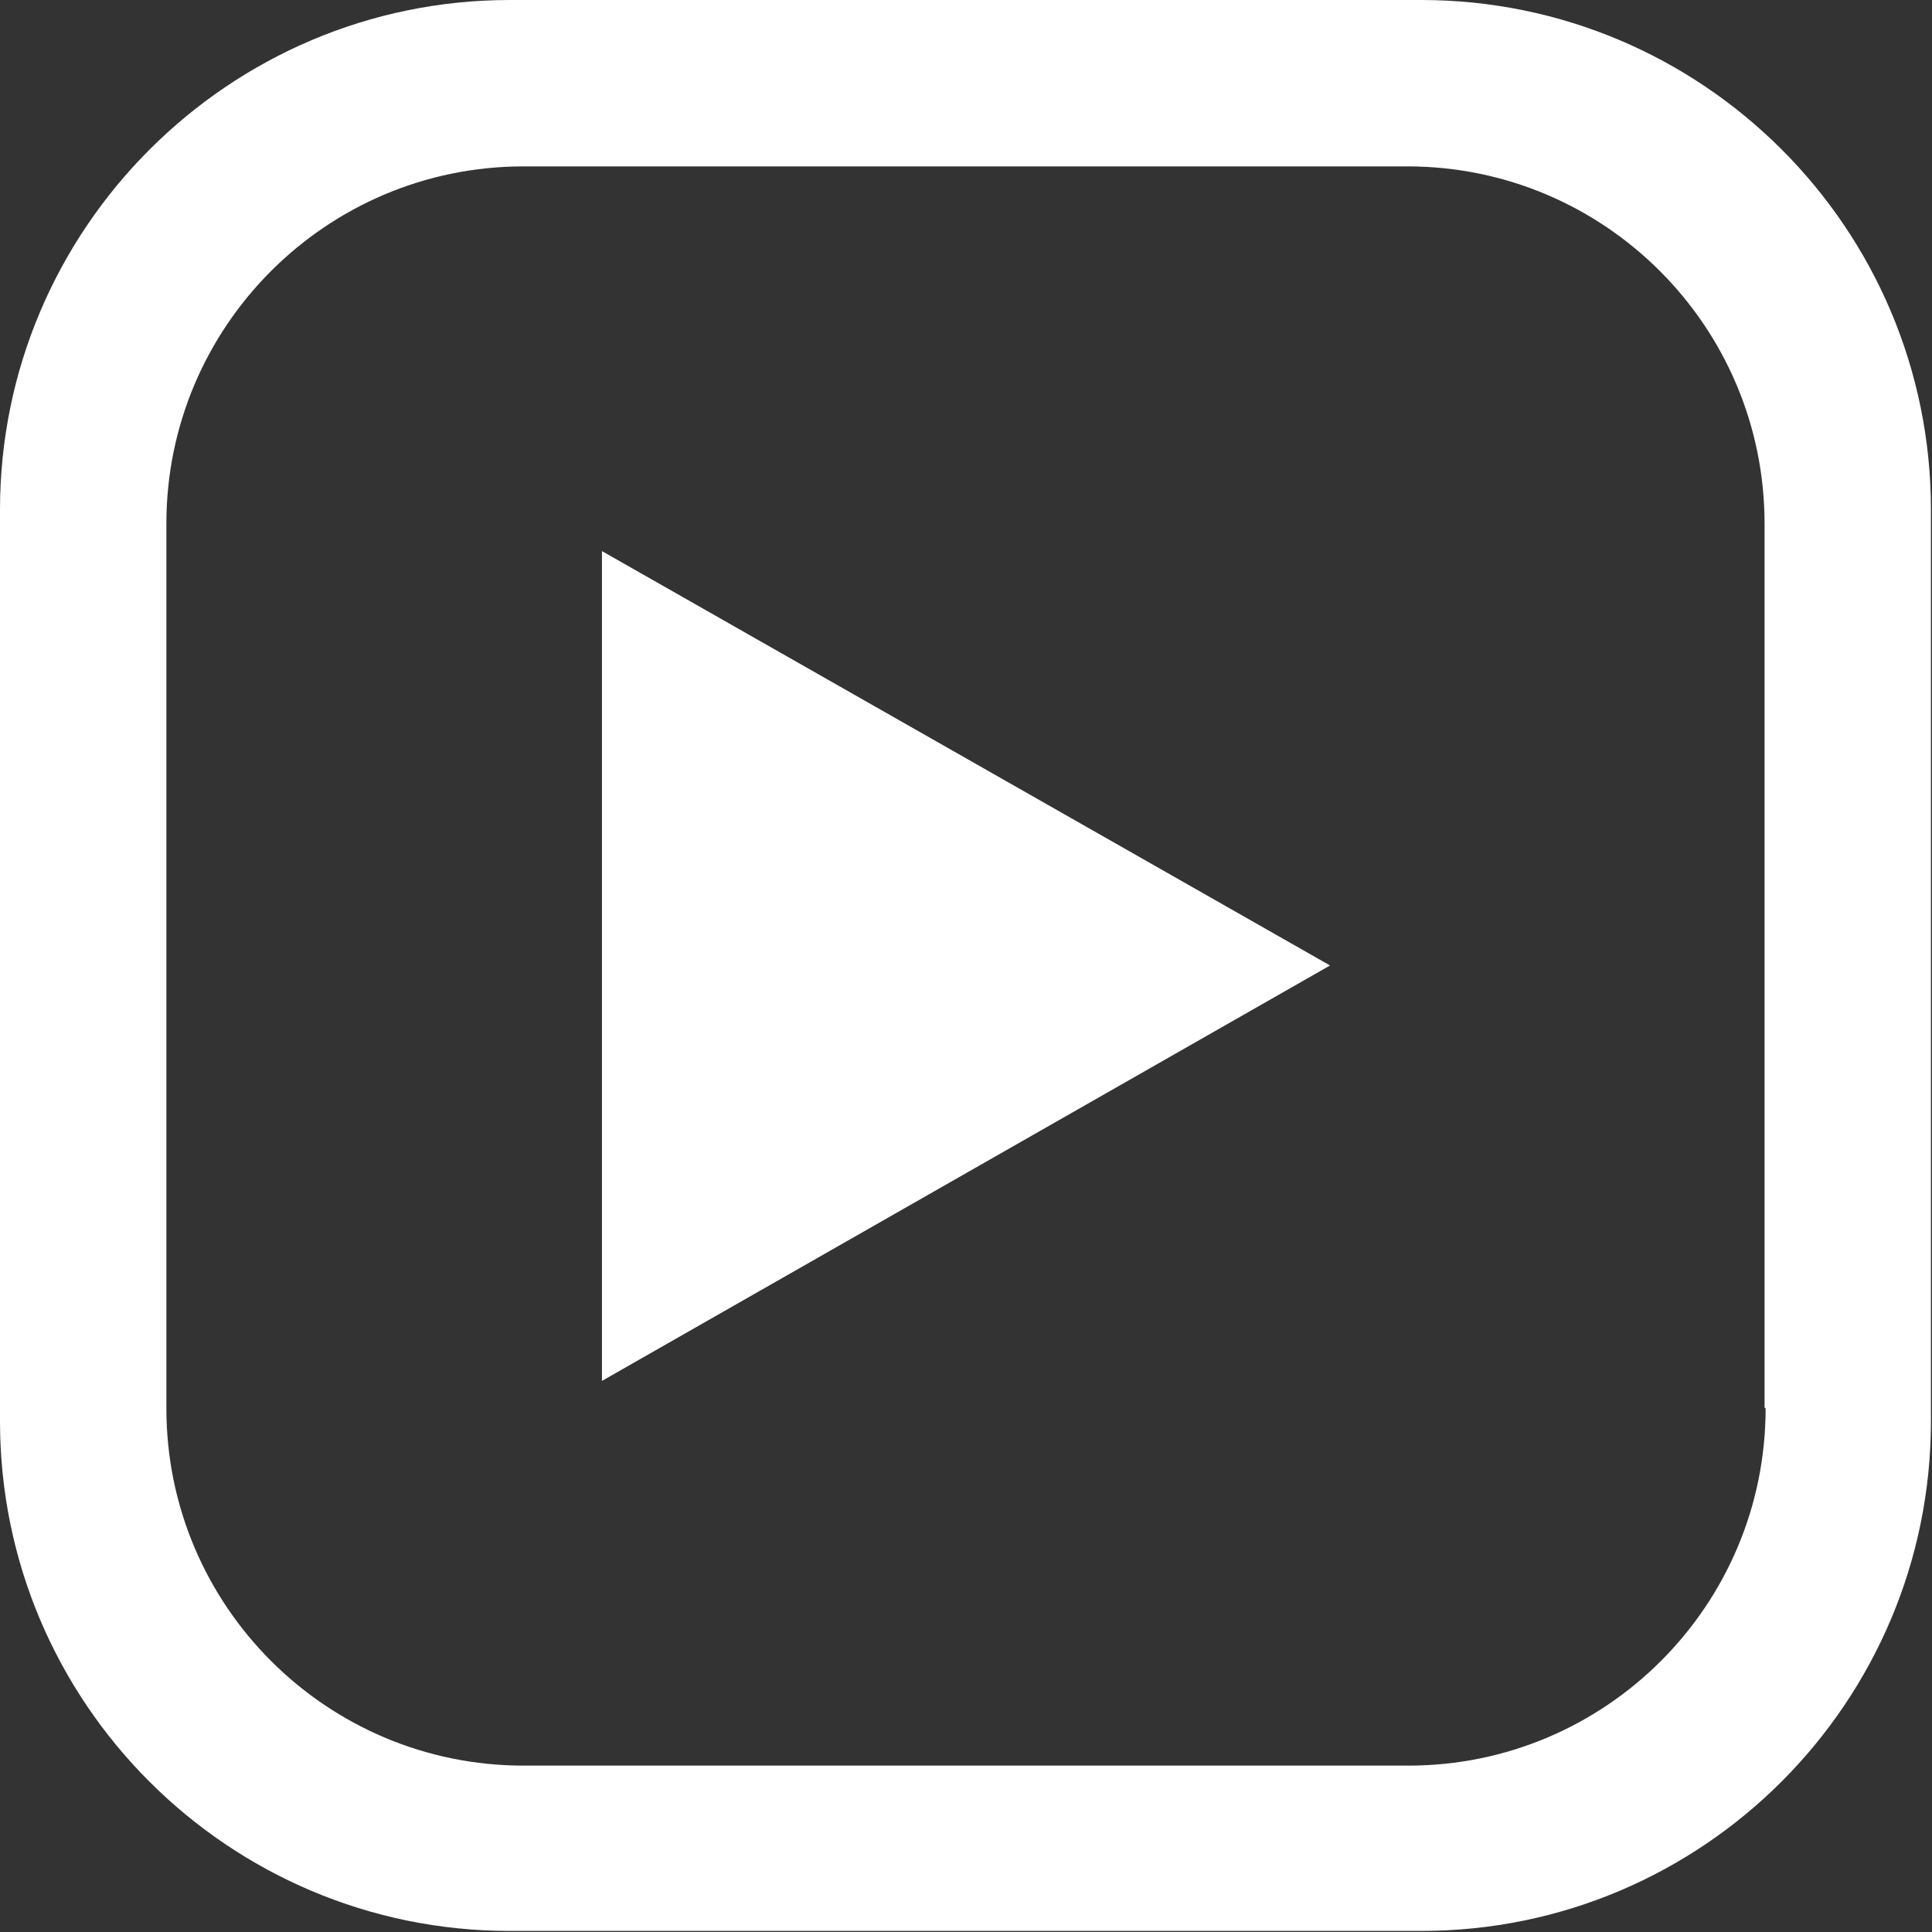 <?xml version="1.0" encoding="UTF-8"?>
<svg id="_レイヤー_2" data-name="レイヤー_2" xmlns="http://www.w3.org/2000/svg" viewBox="0 0 18.23 18.23">
  <rect x="0" y="0" width="18.23" height="18.23" fill="#333333" stroke="none"/>
  <defs>
    <style>
      .cls-1 {
        fill: #fff;
      }
    </style>
  </defs>
  <g id="Header">
    <g>
      <path class="cls-1" d="M13.41,0H4.81C2.16,0,0,2.16,0,4.81v8.6c0,2.66,2.16,4.81,4.81,4.81h8.6c2.66,0,4.81-2.16,4.81-4.81V4.81c0-2.66-2.16-4.81-4.81-4.81ZM16.66,13.29c0,1.86-1.51,3.37-3.37,3.37H4.94c-1.86,0-3.37-1.51-3.37-3.37V4.94c0-1.86,1.51-3.37,3.37-3.37h8.34c1.86,0,3.37,1.51,3.37,3.37v8.34Z"/>
      <polygon class="cls-1" points="5.68 13.03 12.55 9.11 5.68 5.2 5.68 13.03"/>
    </g>
  </g>
</svg>